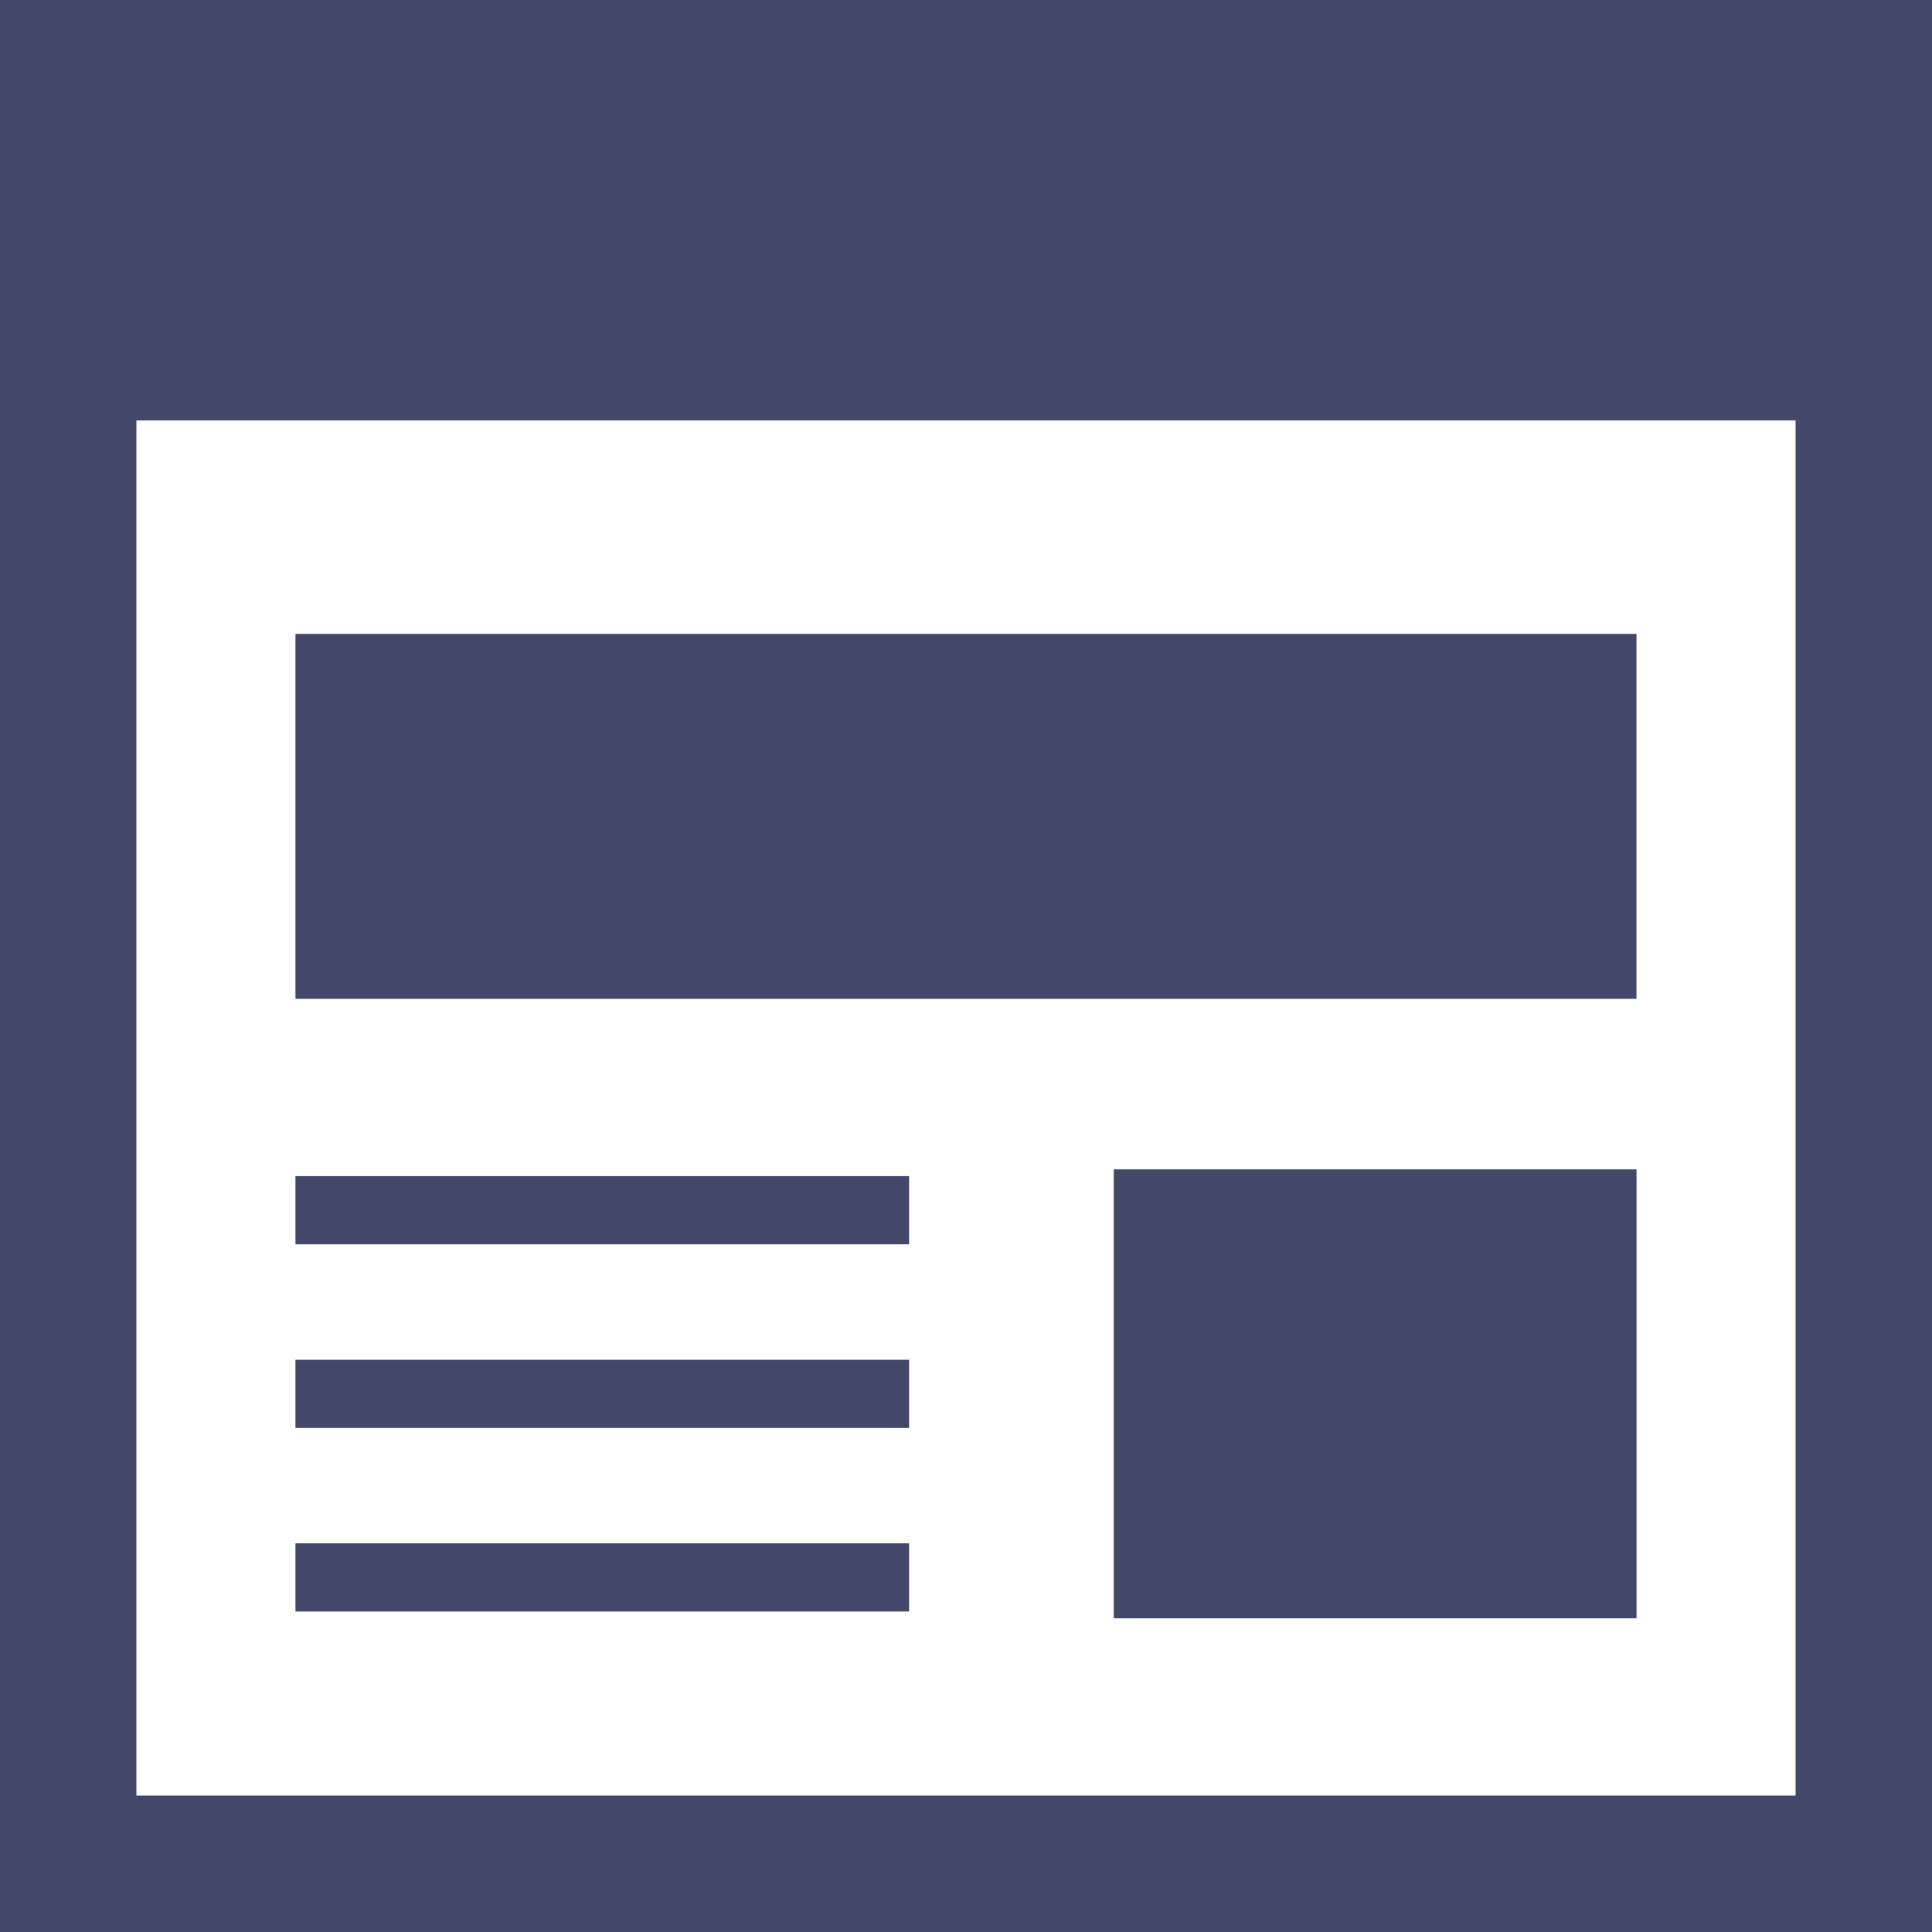 <svg id="WEBサイトアイコン" xmlns="http://www.w3.org/2000/svg" width="29.491" height="29.491" viewBox="0 0 29.491 29.491">
  <path id="パス_1" data-name="パス 1" d="M0,0V29.493H29.491V0ZM27.409,27.411H2.082V6.42H27.409V27.411Z" transform="translate(0 -0.002)" fill="#434769"/>
  <rect id="長方形_8" data-name="長方形 8" width="20.47" height="5.571" transform="translate(4.51 9.676)" fill="#434769"/>
  <rect id="長方形_9" data-name="長方形 9" width="7.98" height="6.853" transform="translate(17.001 17.85)" fill="#434769"/>
  <rect id="長方形_10" data-name="長方形 10" width="9.367" height="1.041" transform="translate(4.51 17.953)" fill="#434769"/>
  <rect id="長方形_11" data-name="長方形 11" width="9.367" height="1.041" transform="translate(4.51 23.558)" fill="#434769"/>
  <rect id="長方形_12" data-name="長方形 12" width="9.367" height="1.041" transform="translate(4.51 20.756)" fill="#434769"/>
</svg>
